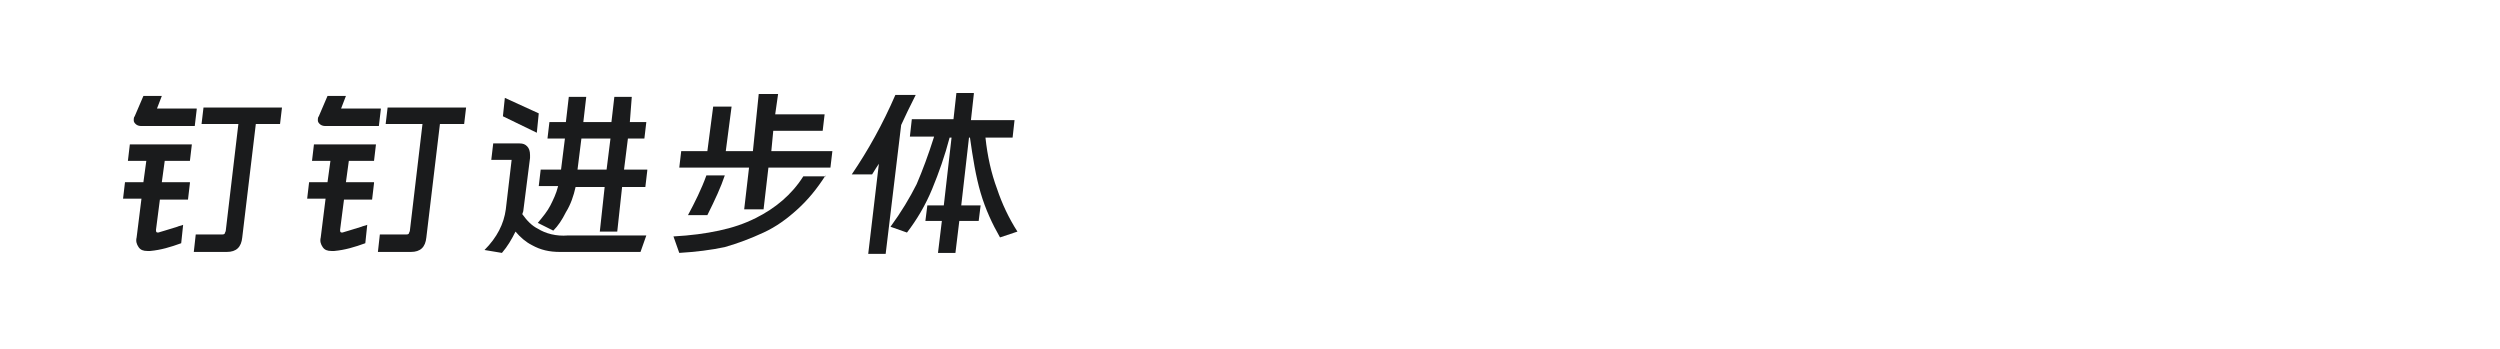<?xml version="1.0" encoding="utf-8"?>
<!-- Generator: Adobe Illustrator 23.0.4, SVG Export Plug-In . SVG Version: 6.00 Build 0)  -->
<svg version="1.1" id="图层_1" xmlns="http://www.w3.org/2000/svg" xmlns:xlink="http://www.w3.org/1999/xlink" x="0px" y="0px"
	 width="258px" height="36px" viewBox="0 0 258 36" style="enable-background:new 0 0 258 36;" xml:space="preserve">
<style type="text/css">
	.st0{fill:#1A1B1C;}
</style>
<g>
	<path class="st0" d="M19.6,18.9l-0.2,1.7h-2.9l-0.4,3.1c0,0.2,0,0.3,0.2,0.3c0.1,0,0.3-0.1,0.7-0.2l1.3-0.4
		c0.2-0.1,0.4-0.1,0.6-0.2l-0.2,1.9c-1.1,0.4-2.1,0.7-3.2,0.8c-0.1,0-0.2,0-0.3,0c-0.4,0-0.7-0.1-0.9-0.4c-0.2-0.3-0.3-0.6-0.2-1
		l0.5-4h-1.9l0.2-1.7h1.9l0.3-2.2h-1.9l0.2-1.7h6.4l-0.2,1.7H17l-0.3,2.2H19.6z M20.3,11.3L20.1,13h-5.6c-0.2,0-0.4-0.1-0.5-0.2
		c-0.1-0.1-0.2-0.2-0.2-0.4c0-0.1,0-0.3,0.1-0.4l0.9-2.1h1.9l-0.5,1.3H20.3z M25,24.5c-0.1,1-0.6,1.5-1.6,1.5H20l0.2-1.8h2.7
		c0.1,0,0.2,0,0.3-0.1c0-0.1,0.1-0.2,0.1-0.3l1.3-11h-3.8l0.2-1.7h8.1l-0.2,1.7h-2.5L25,24.5z"/>
	<path class="st0" d="M38.6,18.9l-0.2,1.7h-2.9l-0.4,3.1c0,0.2,0,0.3,0.2,0.3c0.1,0,0.3-0.1,0.7-0.2l1.3-0.4
		c0.2-0.1,0.4-0.1,0.6-0.2l-0.2,1.9c-1.1,0.4-2.1,0.7-3.2,0.8c-0.1,0-0.2,0-0.3,0c-0.4,0-0.7-0.1-0.9-0.4c-0.2-0.3-0.3-0.6-0.2-1
		l0.5-4h-1.9l0.2-1.7h1.9l0.3-2.2h-1.9l0.2-1.7h6.4l-0.2,1.7H36l-0.3,2.2H38.6z M39.3,11.3L39.1,13h-5.6c-0.2,0-0.4-0.1-0.5-0.2
		c-0.1-0.1-0.2-0.2-0.2-0.4c0-0.1,0-0.3,0.1-0.4l0.9-2.1h1.9l-0.5,1.3H39.3z M44,24.5c-0.1,1-0.6,1.5-1.6,1.5H39l0.2-1.8h2.7
		c0.1,0,0.2,0,0.3-0.1c0-0.1,0.1-0.2,0.1-0.3l1.3-11h-3.8l0.2-1.7h8.1l-0.2,1.7h-2.5L44,24.5z"/>
	<path class="st0" d="M50.7,16.5l0.2-1.7h2.7c0.4,0,0.6,0.1,0.8,0.3c0.2,0.2,0.3,0.5,0.3,0.9c0,0.1,0,0.2,0,0.3L54,21.8l-0.1,0.3
		c0.5,0.7,1,1.2,1.6,1.5c0.8,0.5,1.9,0.8,3.1,0.7h8.1l-0.6,1.7h-8.3c-1.1,0-2-0.2-2.9-0.7c-0.6-0.3-1.2-0.8-1.7-1.4
		c-0.4,0.8-0.8,1.5-1.4,2.2L50,25.8c1.3-1.3,2-2.7,2.2-4.2l0.6-5.1H50.7z M52.1,10.1l3.5,1.6l-0.2,2L51.9,12L52.1,10.1z M66.8,17.6
		l-0.2,1.7h-2.4l-0.5,4.6h-1.8l0.5-4.6h-3c-0.2,0.9-0.5,1.8-1,2.6c-0.4,0.8-0.8,1.4-1.3,1.9L55.5,23c0.5-0.6,1-1.2,1.3-1.8
		c0.3-0.6,0.6-1.2,0.8-2h-2l0.2-1.7h2.1l0.4-3.2h-1.8l0.2-1.7h1.7l0.3-2.6h1.8l-0.3,2.6h2.9l0.3-2.6h1.8L65,12.6h1.7l-0.2,1.7h-1.7
		l-0.4,3.2H66.8z M63,14.3h-3l-0.4,3.2h3L63,14.3z"/>
	<path class="st0" d="M85.2,18.1c-0.9,1.4-1.8,2.5-2.9,3.5c-1.1,1-2.2,1.8-3.5,2.4c-1.3,0.6-2.6,1.1-4,1.5c-1.4,0.3-3,0.5-4.7,0.6
		l-0.6-1.7c1.8-0.1,3.3-0.3,4.7-0.6c1.4-0.3,2.6-0.7,3.8-1.3c2-1,3.7-2.4,4.9-4.3H85.2z M78.3,9.7h2L80,11.8h5.1l-0.2,1.7h-5.1
		l-0.2,2.1h6.3l-0.2,1.7h-6.4l-0.5,4.3h-2l0.5-4.3h-7.2l0.2-1.7H73l0.6-4.6h1.9l-0.6,4.6h2.8L78.3,9.7z M74.8,18.1
		c-0.4,1.2-1,2.5-1.8,4.1H71c0.7-1.3,1.4-2.7,1.9-4.1H74.8z"/>
	<path class="st0" d="M94.5,9.8C93.9,11,93.4,12,93,12.9l-1.6,13.3h-1.8l1.1-9.3c-0.2,0.3-0.4,0.6-0.7,1.1h-2.1
		c1.7-2.5,3.2-5.2,4.5-8.2H94.5z M100.5,9.7l-0.3,2.7h4.5l-0.2,1.8h-2.8c0.2,1.9,0.6,3.7,1.2,5.3c0.5,1.5,1.2,3,2.1,4.4l-1.8,0.6
		c-0.8-1.4-1.5-2.9-2-4.6c-0.5-1.7-0.8-3.6-1.1-5.7H100l-0.8,7h2l-0.2,1.6h-2l-0.4,3.3h-1.8l0.4-3.3h-1.7l0.2-1.6h1.7l0.8-7H98
		c-0.5,1.9-1.1,3.6-1.8,5.3c-0.7,1.7-1.6,3.2-2.6,4.5l-1.7-0.6c1.1-1.5,2-3,2.7-4.4c0.6-1.4,1.2-3,1.8-4.9h-2.5l0.2-1.8h4.3l0.3-2.7
		H100.5z"/>
</g>
</svg>
